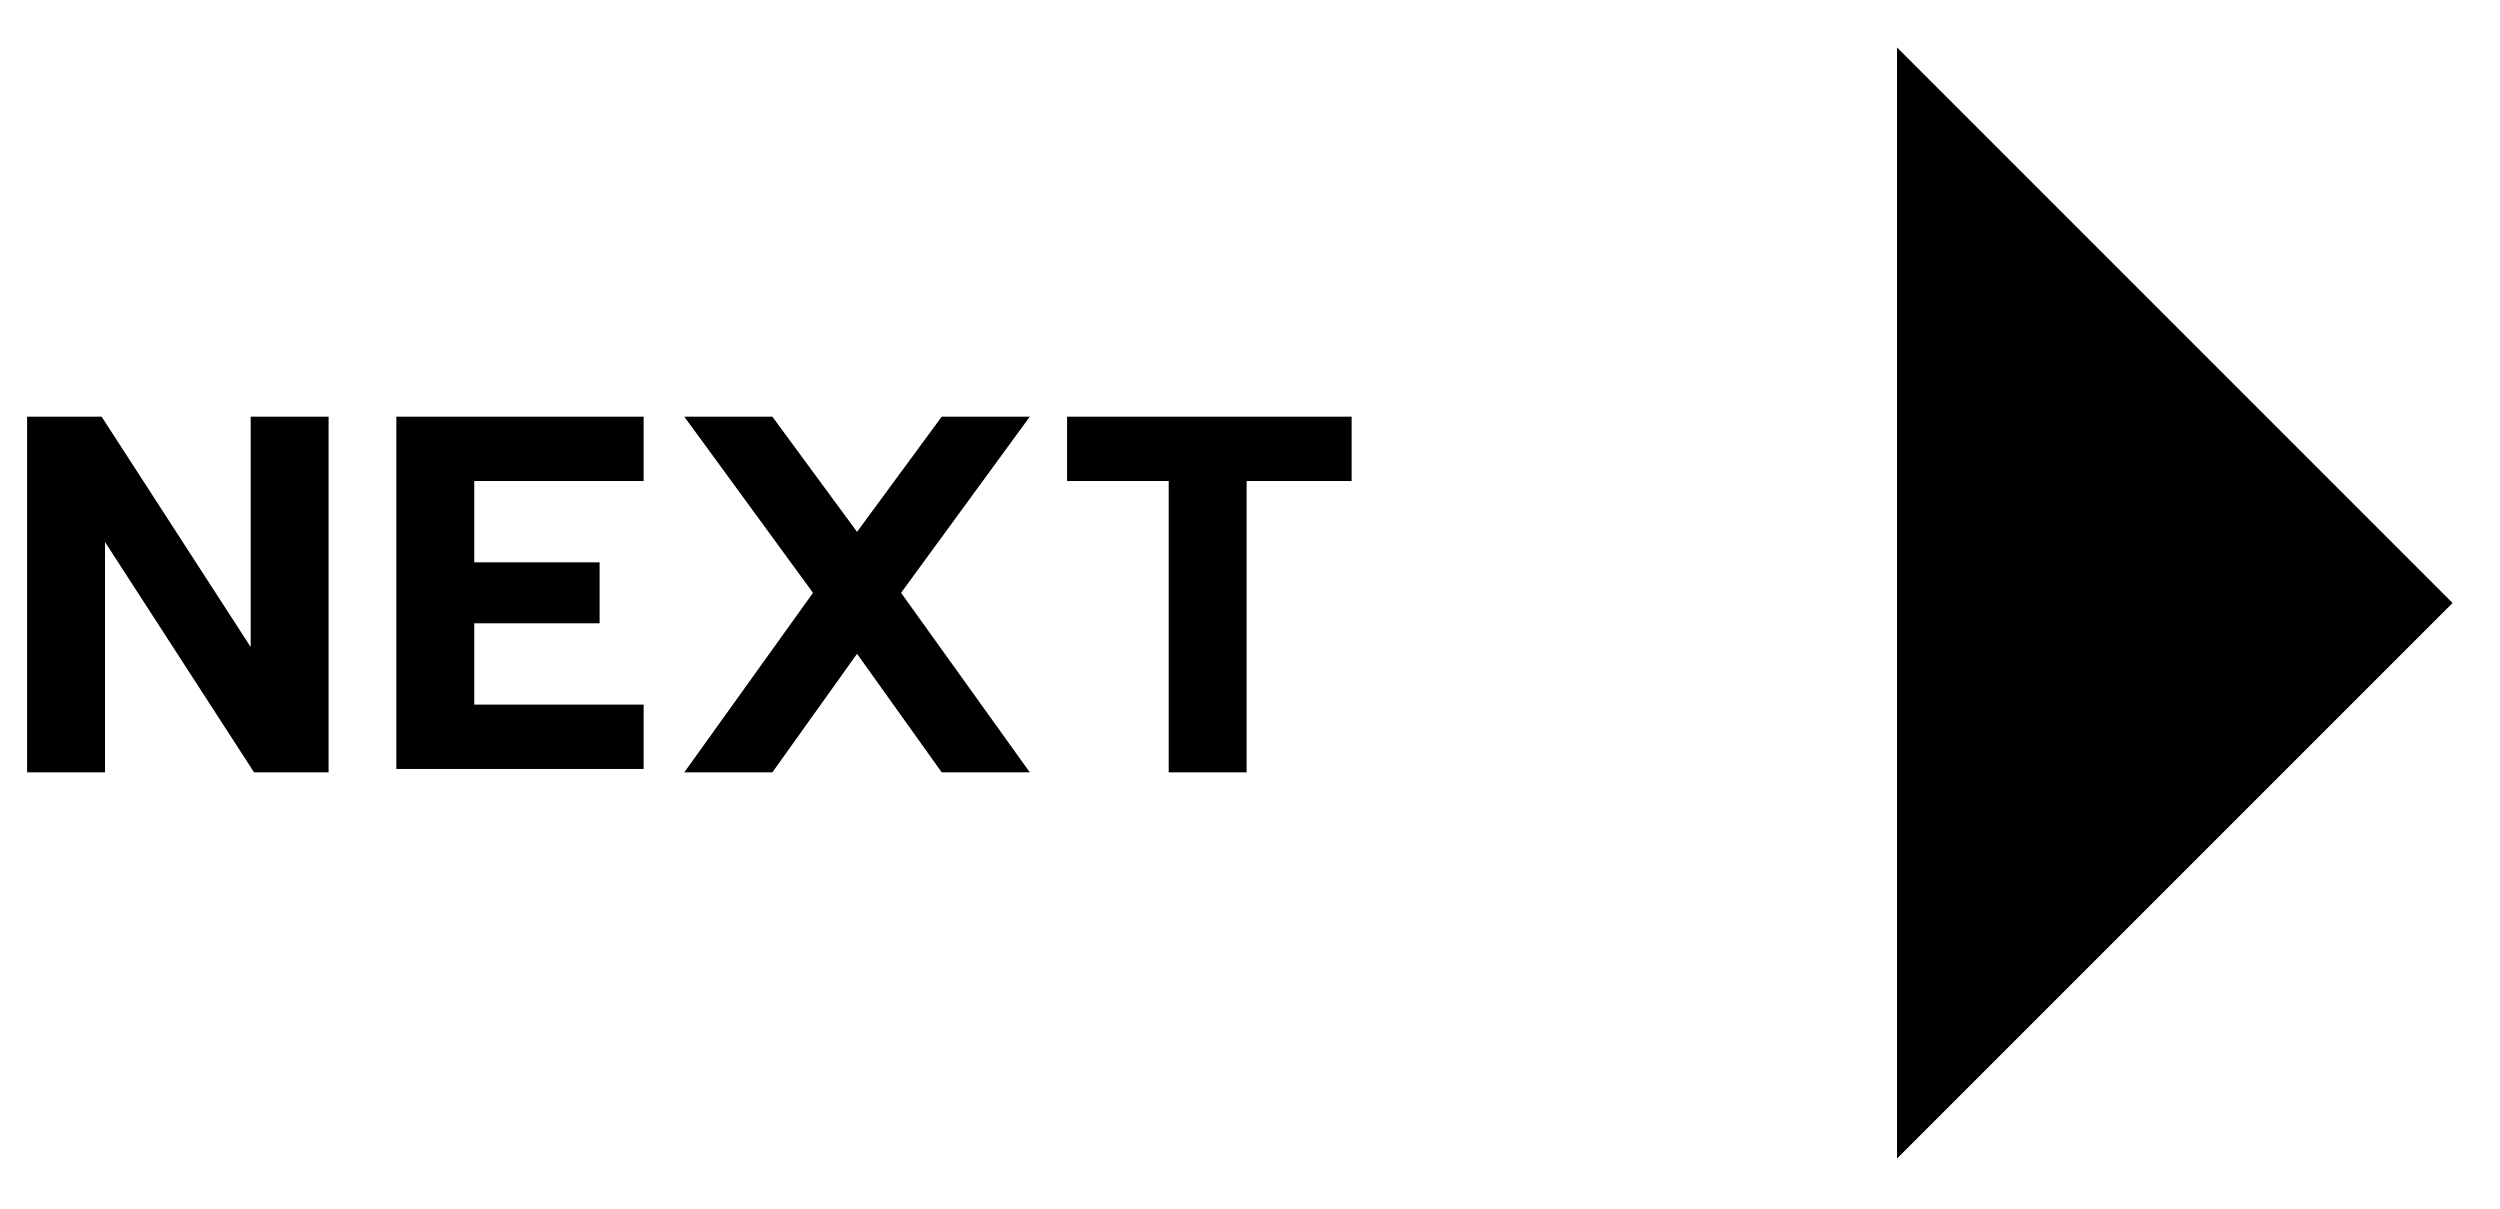 <?xml version="1.0" encoding="UTF-8"?>
<svg xmlns="http://www.w3.org/2000/svg" version="1.1" viewBox="0 0 73.8 35.7">
  <g class="arrow-text">
    <path d="M56,34.2l16.4-16.4L56,1.4"/>
  </g>
  <g class="arrow-icon">
    <path d="M.8,12.3h2.2l4.4,6.8v-6.8h2.3v10.5h-2.2l-4.4-6.8v6.8H.8v-10.5Z"/>
    <path d="M11.7,12.3h7.3v1.9h-5v2.4h3.7v1.8h-3.7v2.4h5v1.9h-7.3v-10.5Z"/>
    <path d="M24,17.5l-3.8-5.2h2.6l2.5,3.4,2.5-3.4h2.6l-3.8,5.2,3.8,5.3h-2.6l-2.5-3.5-2.5,3.5h-2.6l3.8-5.3Z"/>
    <path d="M34.6,14.2h-3.1v-1.9h8.4v1.9h-3.1v8.6h-2.3v-8.6Z"/>
  </g>
</svg>